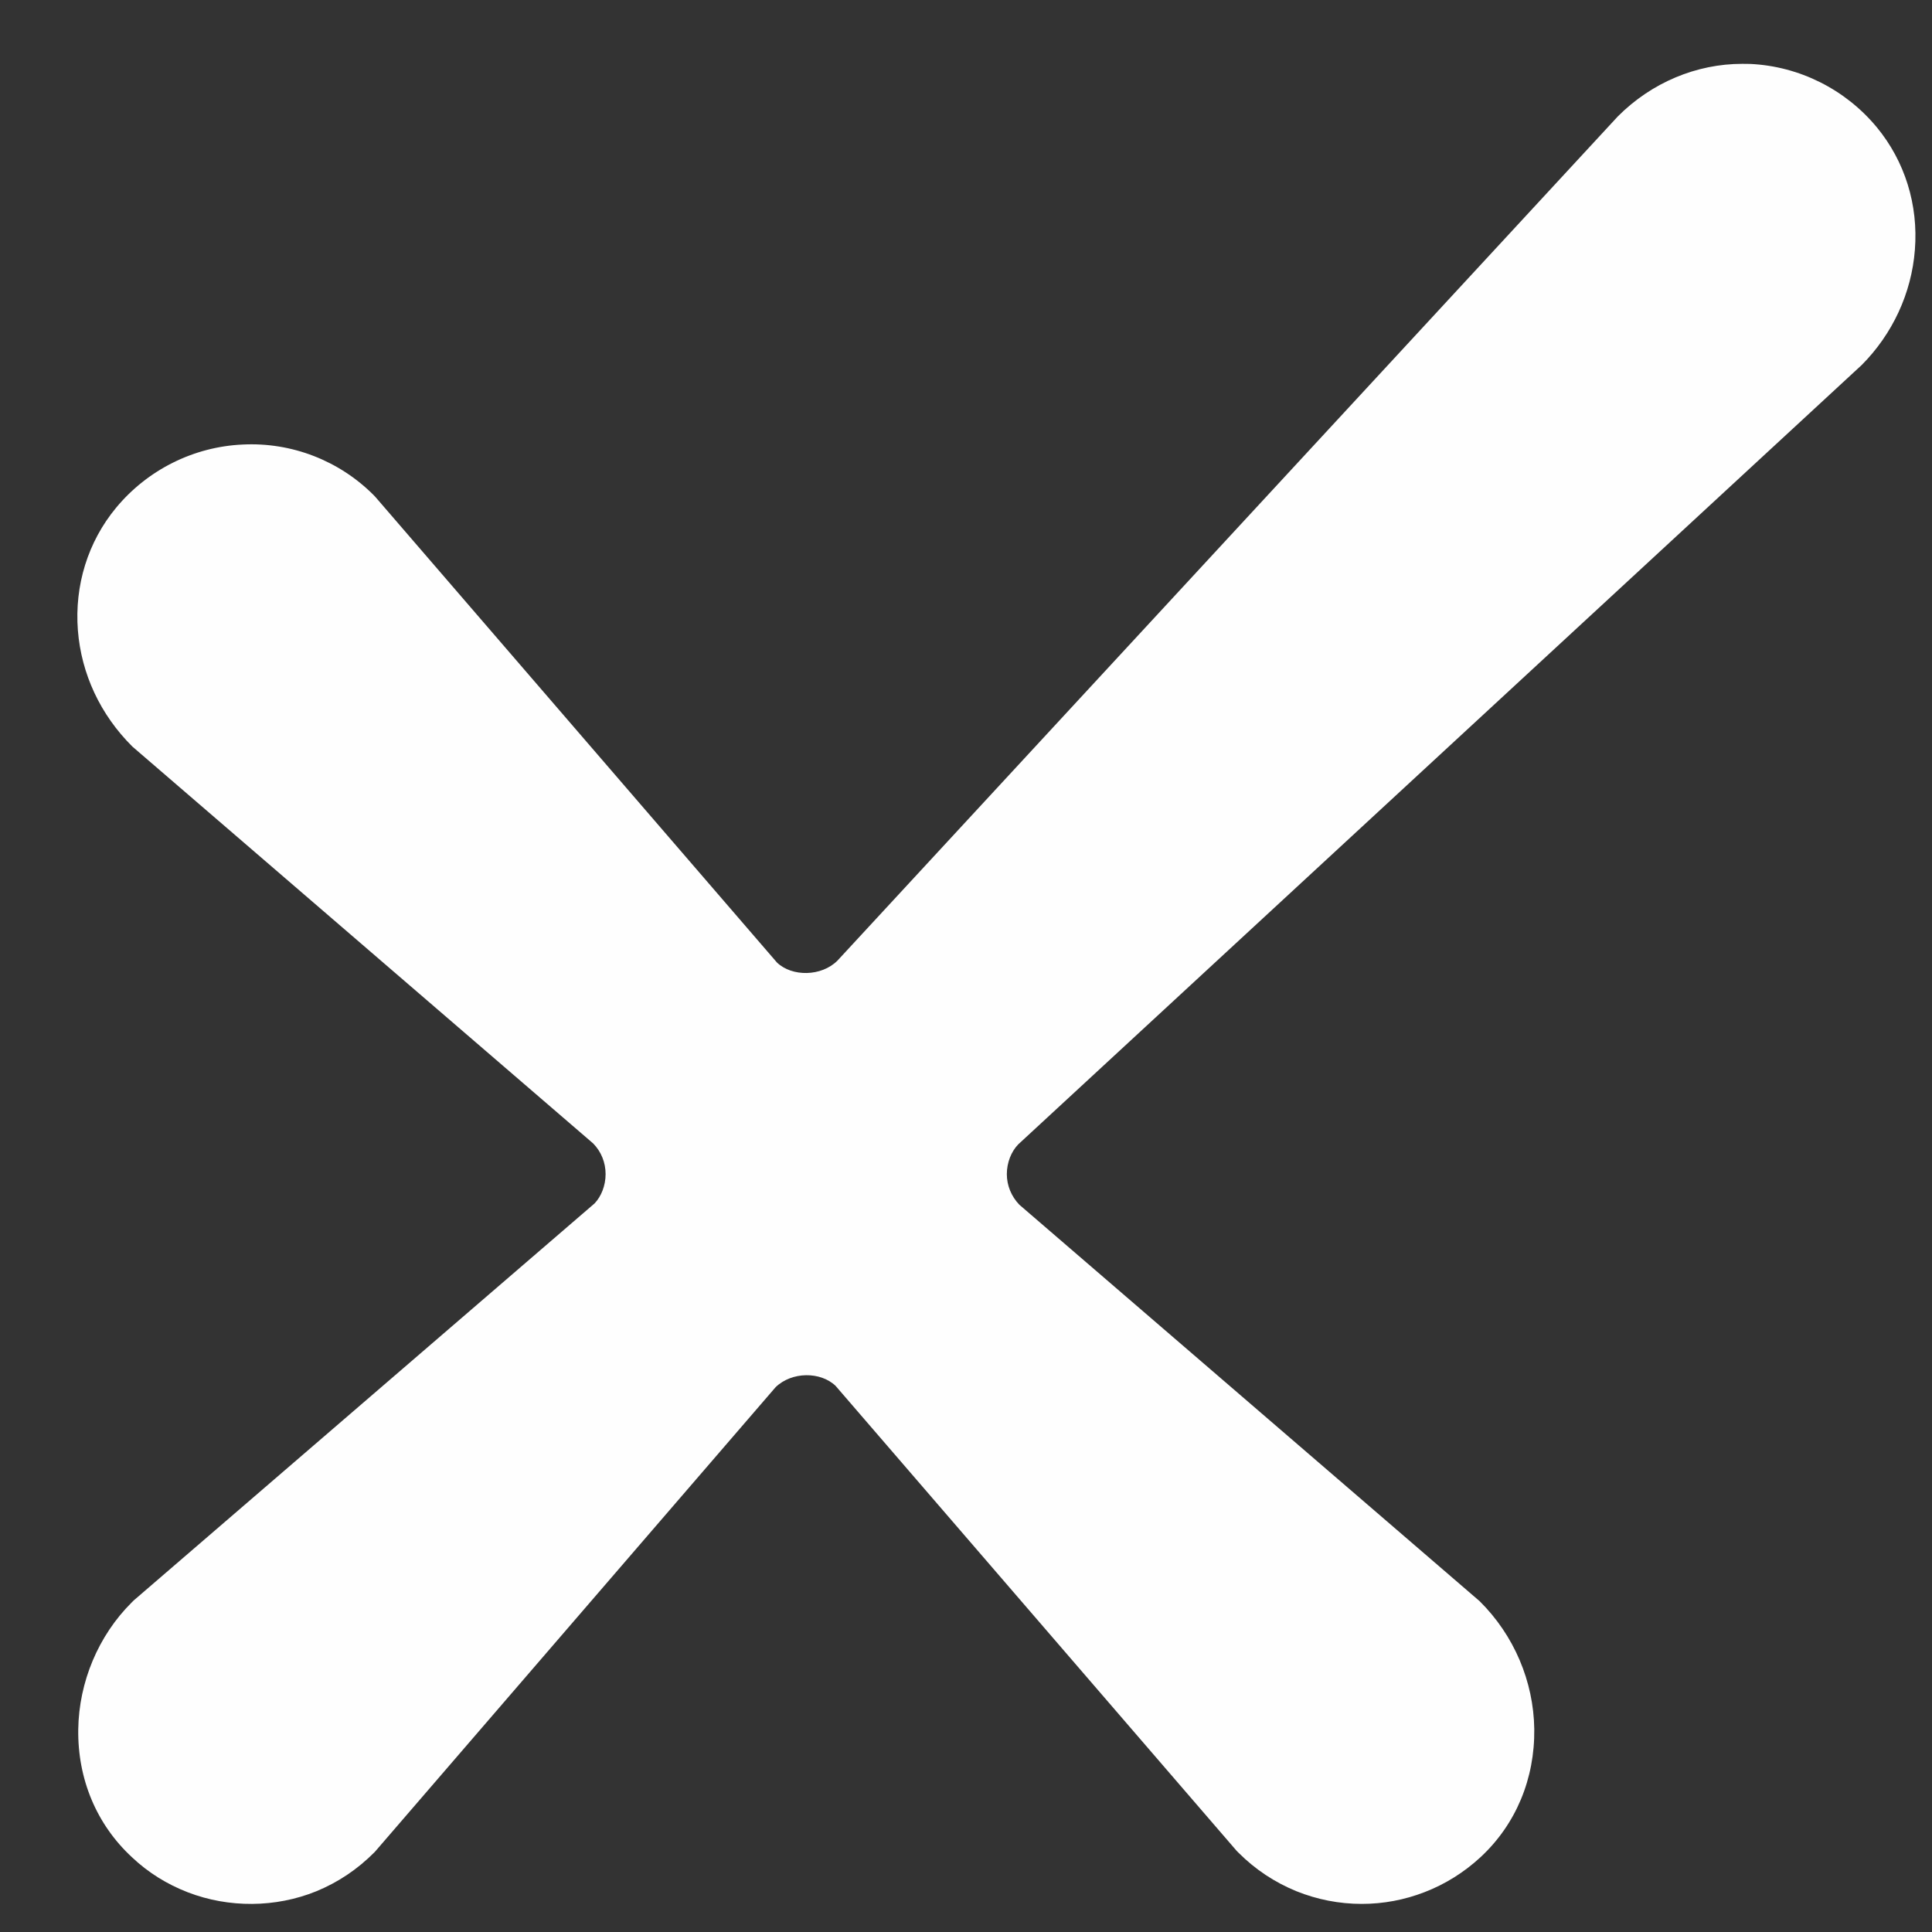 <svg width="22" height="22" viewBox="0 0 22 22" fill="none" xmlns="http://www.w3.org/2000/svg">
<rect x="0" y="0" width="22" height="22" fill="#333333" stroke="none"/>
<path d="M18.423 1.325L9.536 10.939C9.354 11.121 9.019 11.125 8.847 10.96L4.28 5.665L4.257 5.64C3.864 5.245 3.322 5.034 2.764 5.062C2.205 5.087 1.679 5.35 1.321 5.783C1.001 6.17 0.847 6.666 0.887 7.179C0.926 7.672 1.141 8.137 1.507 8.501L6.755 13.021C6.846 13.114 6.896 13.238 6.896 13.37C6.896 13.501 6.846 13.625 6.77 13.704L1.522 18.225L1.499 18.248C1.119 18.626 0.899 19.154 0.891 19.692C0.883 20.259 1.1 20.776 1.503 21.149C1.688 21.324 1.903 21.457 2.139 21.548C2.606 21.728 3.138 21.724 3.6 21.537C3.846 21.436 4.069 21.289 4.268 21.088L8.832 15.796C9.017 15.617 9.344 15.617 9.515 15.781L14.082 21.076L14.105 21.099C14.295 21.289 14.515 21.434 14.761 21.535C14.999 21.631 15.251 21.68 15.506 21.68C15.752 21.68 15.992 21.635 16.222 21.546C16.458 21.455 16.673 21.32 16.859 21.148C17.262 20.774 17.478 20.255 17.471 19.688C17.463 19.148 17.242 18.622 16.849 18.233L11.607 13.718C11.516 13.623 11.465 13.499 11.465 13.37C11.465 13.238 11.516 13.112 11.595 13.031L21.2 4.156C21.55 3.804 21.767 3.339 21.805 2.846C21.846 2.333 21.691 1.837 21.372 1.45C21.014 1.017 20.488 0.754 19.93 0.728C19.899 0.727 19.868 0.727 19.839 0.727C19.319 0.727 18.808 0.939 18.423 1.325Z" fill="#FEFEFE"/>
</svg>
